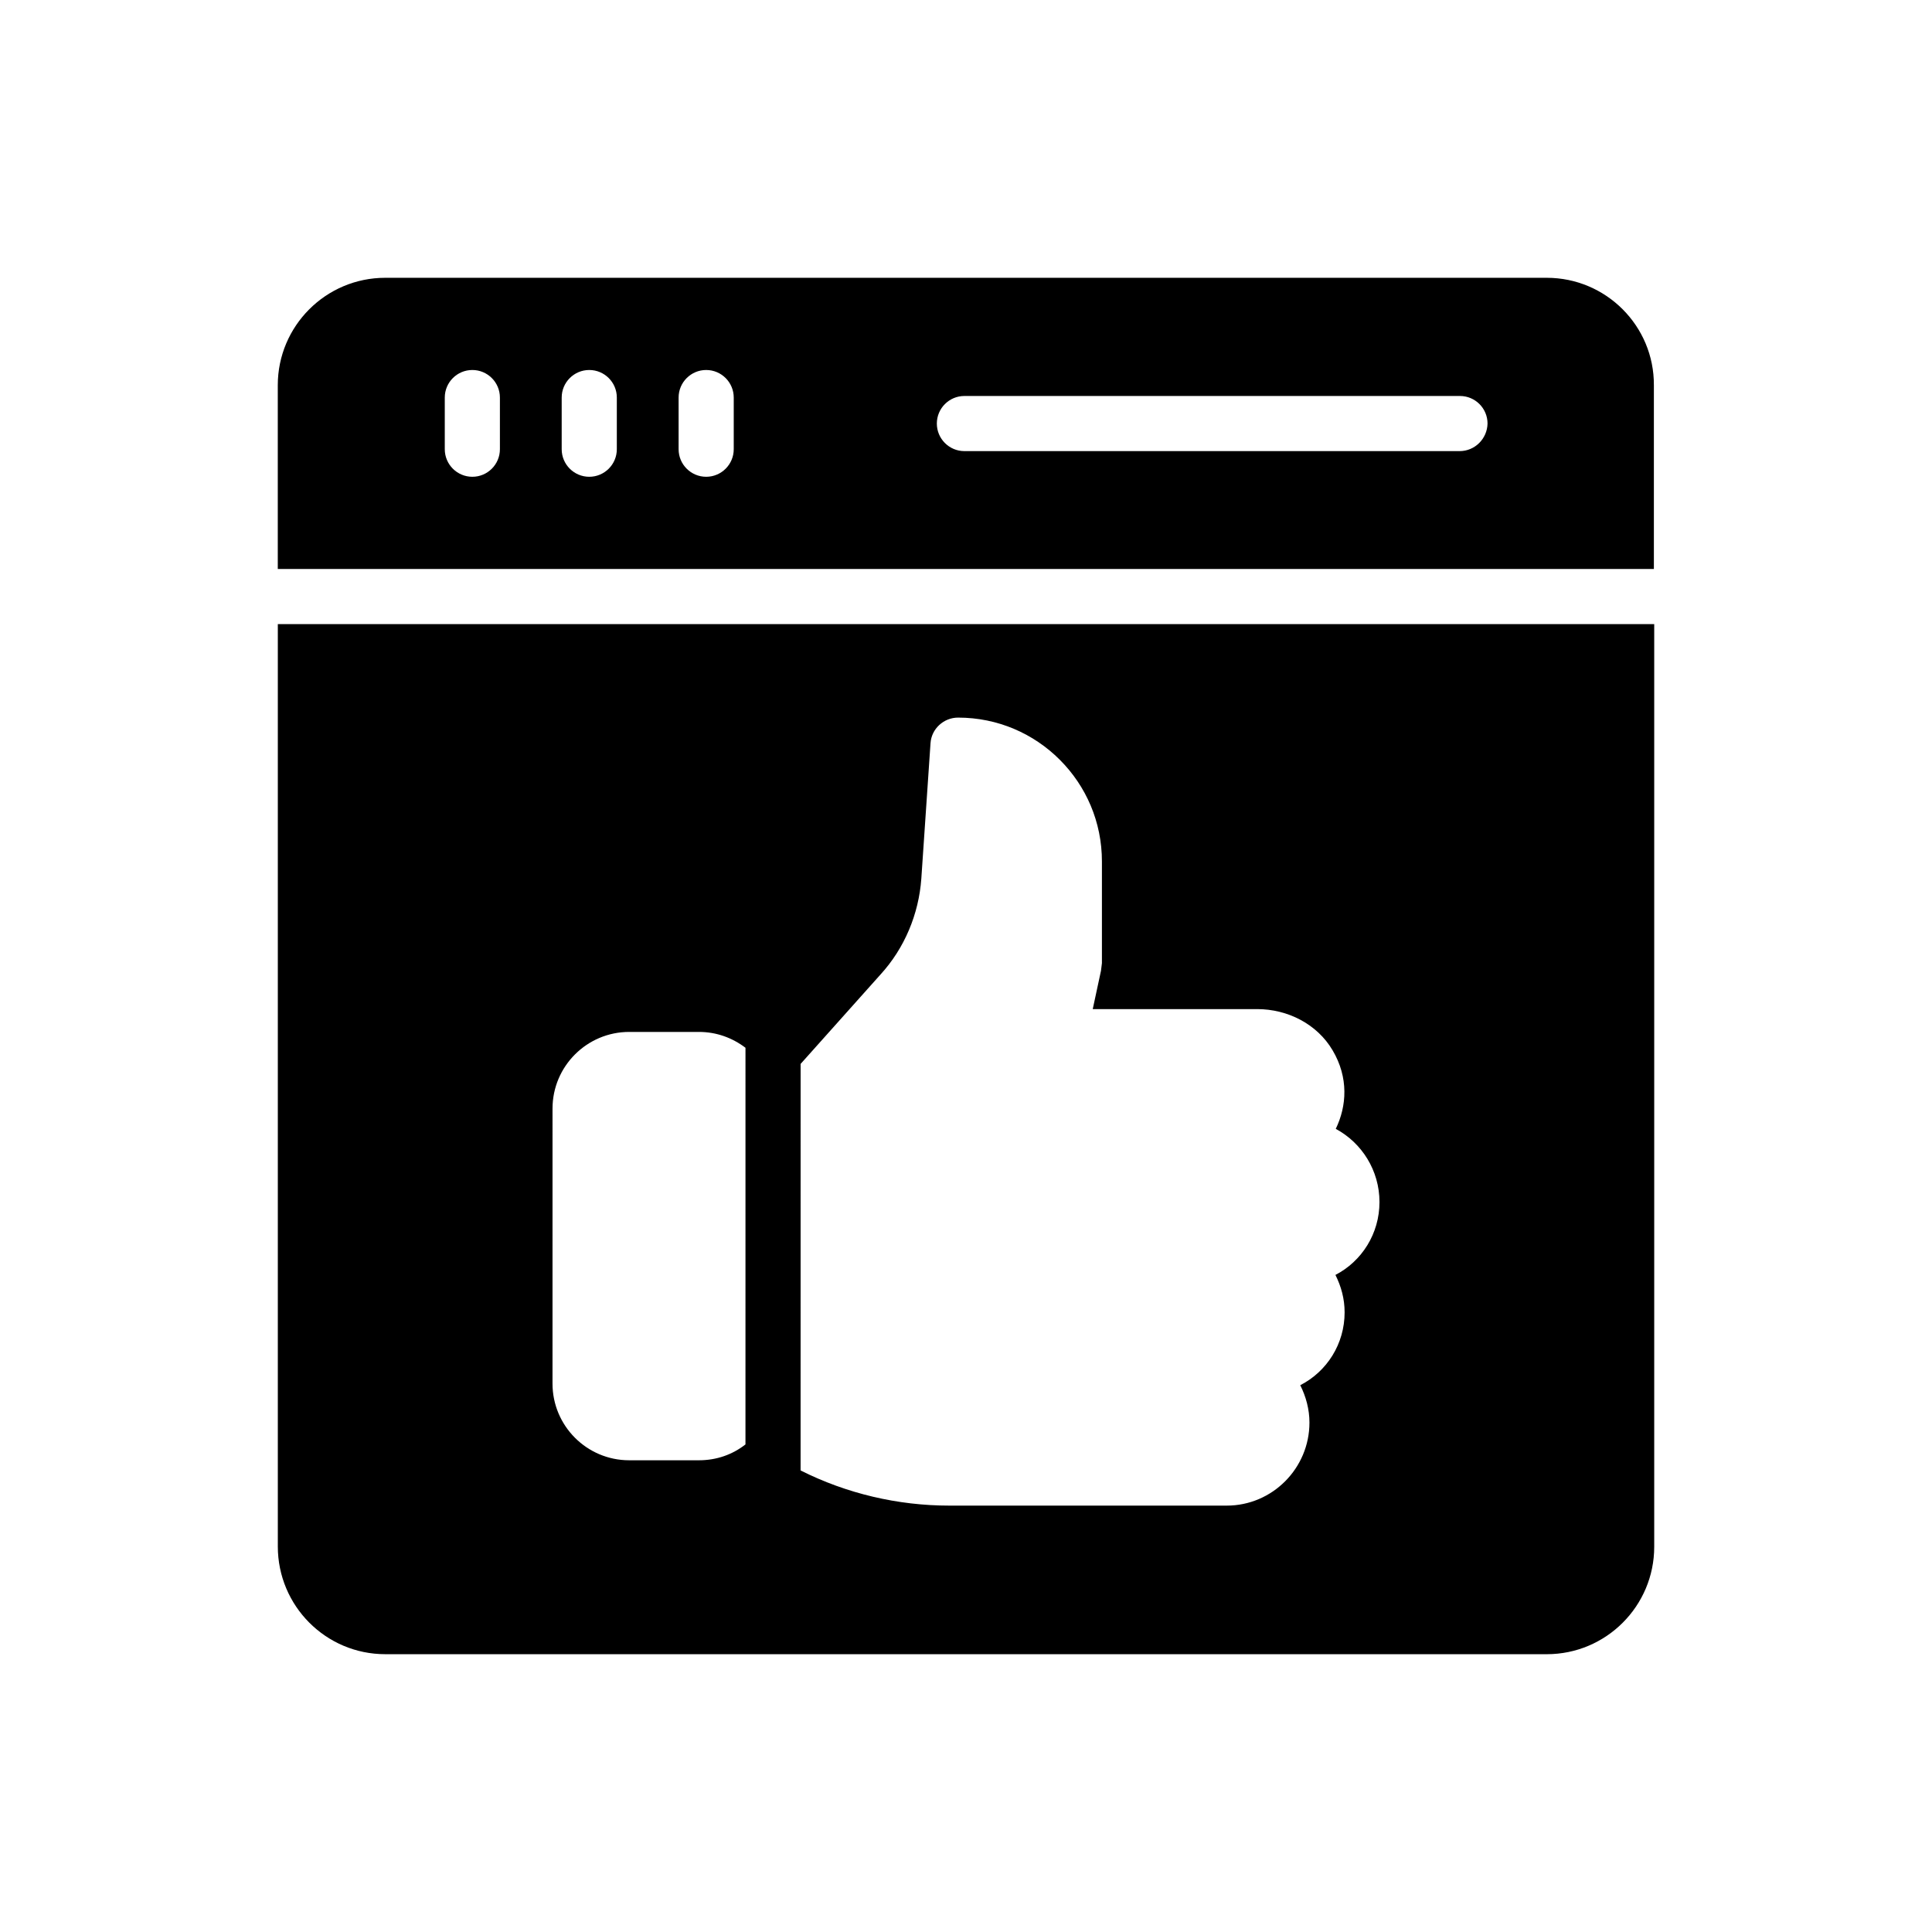 <?xml version="1.0" encoding="UTF-8"?>
<!-- Uploaded to: SVG Repo, www.svgrepo.com, Generator: SVG Repo Mixer Tools -->
<svg fill="#000000" width="800px" height="800px" version="1.1" viewBox="144 144 512 512" xmlns="http://www.w3.org/2000/svg">
 <g>
  <path d="m553.91 217.62h-307.83c-15.703 0-28.465 12.762-28.465 28.465v48.703h364.68v-48.703c0.082-15.703-12.684-28.465-28.383-28.465zm-277.43 45.426c0 4.031-3.273 7.305-7.305 7.305s-7.305-3.273-7.305-7.305v-13.688c0-4.031 3.273-7.305 7.305-7.305s7.305 3.273 7.305 7.305zm30.984 0c0 4.031-3.273 7.305-7.305 7.305s-7.305-3.273-7.305-7.305v-13.688c0-4.031 3.273-7.305 7.305-7.305s7.305 3.273 7.305 7.305zm30.984 0c0 4.031-3.273 7.305-7.305 7.305s-7.305-3.273-7.305-7.305v-13.688c0-4.031 3.273-7.305 7.305-7.305s7.305 3.273 7.305 7.305zm192.37 0.504h-131.24c-4.031 0-7.305-3.273-7.305-7.305s3.273-7.305 7.305-7.305h131.33c4.031 0 7.305 3.273 7.305 7.305-0.086 4.027-3.359 7.305-7.391 7.305z"/>
  <path d="m246.09 582.38h307.83c15.703 0 28.465-12.762 28.465-28.465v-244.52h-364.76v244.43c0 15.785 12.762 28.551 28.465 28.551zm110.08-156.43 21.16-23.68c6.383-6.969 10.16-16.039 10.832-25.441l2.434-35.855c0.25-3.863 3.527-6.801 7.305-6.801 10.578 0 20.07 4.281 26.953 11.168 6.969 6.969 11.168 16.457 11.168 26.953v26.953c-0.082 0.586-0.168 1.426-0.25 2.016l-2.184 10.16h43.578c8.062 0 15.871 3.945 19.984 10.914 4.281 7.223 3.777 14.777 0.84 20.824 6.887 3.695 11.586 11 11.586 19.398 0 8.398-4.703 15.703-11.672 19.312 1.512 3.023 2.434 6.297 2.434 9.91 0 8.398-4.703 15.703-11.754 19.312 1.512 3.023 2.434 6.383 2.434 9.91 0 12.09-9.824 22-21.914 22h-73.555c-13.602 0-27.207-3.191-39.383-9.32zm-65.746 11.84c0-11.25 9.152-20.32 20.32-20.32h18.473c4.703 0 8.902 1.594 12.344 4.199l-0.004 105.12c-3.441 2.688-7.641 4.199-12.344 4.199h-18.473c-11.25 0-20.32-9.152-20.32-20.32z"/>
 </g>
</svg>